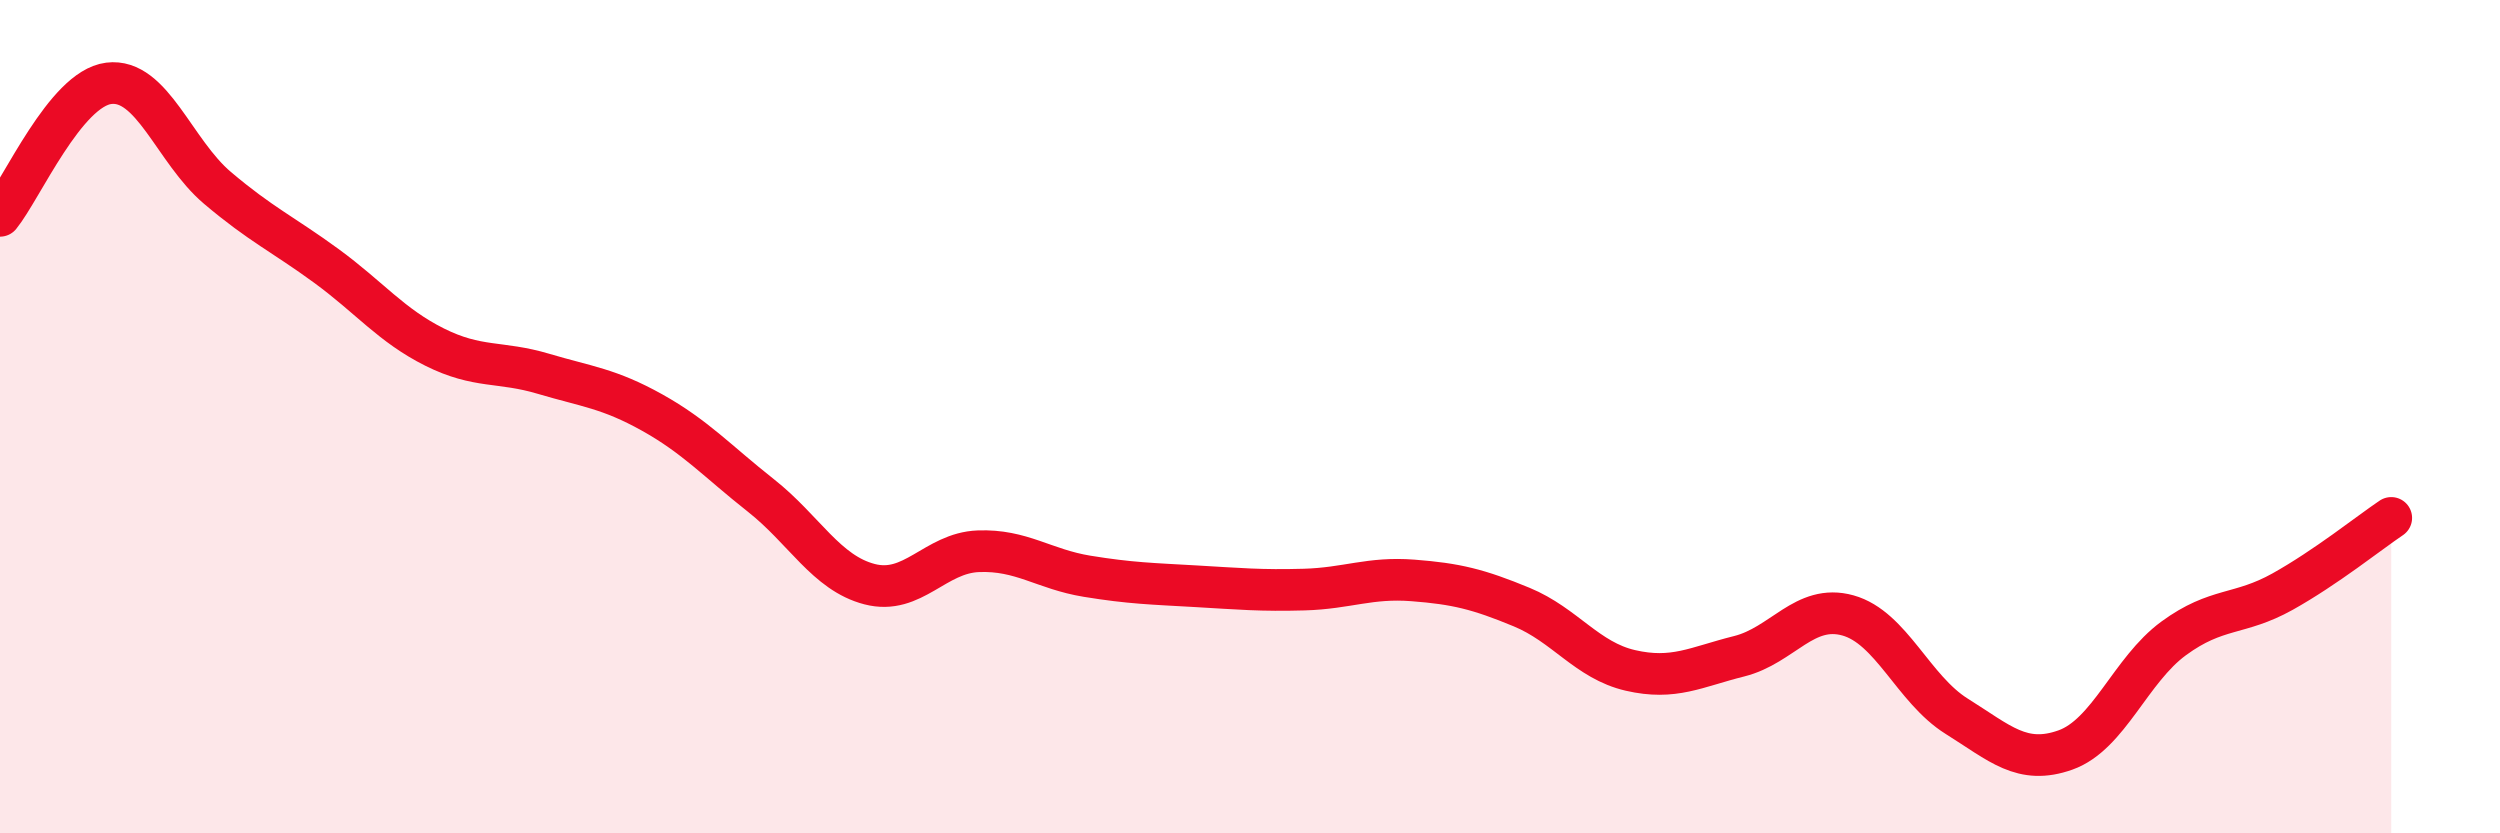 
    <svg width="60" height="20" viewBox="0 0 60 20" xmlns="http://www.w3.org/2000/svg">
      <path
        d="M 0,5.18 C 0.52,4.54 1.57,2.13 2.61,2 C 3.65,1.87 4.18,3.63 5.22,4.51 C 6.26,5.39 6.79,5.62 7.83,6.38 C 8.87,7.14 9.39,7.81 10.43,8.33 C 11.47,8.85 12,8.66 13.04,8.97 C 14.08,9.28 14.61,9.32 15.65,9.9 C 16.69,10.48 17.22,11.07 18.26,11.89 C 19.3,12.71 19.83,13.75 20.87,14.02 C 21.91,14.29 22.44,13.27 23.48,13.23 C 24.52,13.19 25.05,13.66 26.09,13.83 C 27.13,14 27.66,14.01 28.7,14.07 C 29.74,14.13 30.26,14.18 31.3,14.15 C 32.34,14.12 32.87,13.85 33.91,13.93 C 34.95,14.01 35.48,14.14 36.52,14.57 C 37.56,15 38.09,15.85 39.13,16.09 C 40.17,16.33 40.7,16.01 41.74,15.75 C 42.78,15.49 43.31,14.48 44.35,14.77 C 45.39,15.06 45.92,16.54 46.96,17.19 C 48,17.84 48.53,18.37 49.57,18 C 50.61,17.63 51.13,16.08 52.17,15.32 C 53.21,14.56 53.74,14.78 54.78,14.2 C 55.82,13.62 56.87,12.78 57.39,12.43L57.39 20L0 20Z"
        fill="#EB0A25"
        opacity="0.1"
        stroke-linecap="round"
        stroke-linejoin="round"
      />
      <path
        d="M 0,5.18 C 0.52,4.54 1.57,2.13 2.61,2 C 3.65,1.87 4.18,3.63 5.22,4.51 C 6.26,5.39 6.79,5.62 7.83,6.38 C 8.87,7.14 9.39,7.81 10.43,8.33 C 11.47,8.85 12,8.66 13.04,8.97 C 14.08,9.28 14.61,9.32 15.65,9.9 C 16.69,10.48 17.22,11.07 18.26,11.89 C 19.3,12.71 19.83,13.75 20.87,14.02 C 21.91,14.29 22.44,13.27 23.48,13.23 C 24.52,13.19 25.05,13.66 26.09,13.83 C 27.13,14 27.66,14.01 28.7,14.07 C 29.74,14.13 30.26,14.18 31.3,14.15 C 32.34,14.12 32.87,13.85 33.91,13.93 C 34.95,14.01 35.48,14.14 36.52,14.57 C 37.56,15 38.09,15.85 39.13,16.09 C 40.17,16.33 40.7,16.01 41.74,15.75 C 42.78,15.49 43.31,14.48 44.35,14.77 C 45.39,15.06 45.92,16.54 46.96,17.19 C 48,17.84 48.53,18.37 49.57,18 C 50.61,17.63 51.13,16.08 52.17,15.32 C 53.21,14.56 53.74,14.78 54.78,14.2 C 55.82,13.62 56.87,12.78 57.39,12.43"
        stroke="#EB0A25"
        stroke-width="1"
        fill="none"
        stroke-linecap="round"
        stroke-linejoin="round"
      />
    </svg>
  